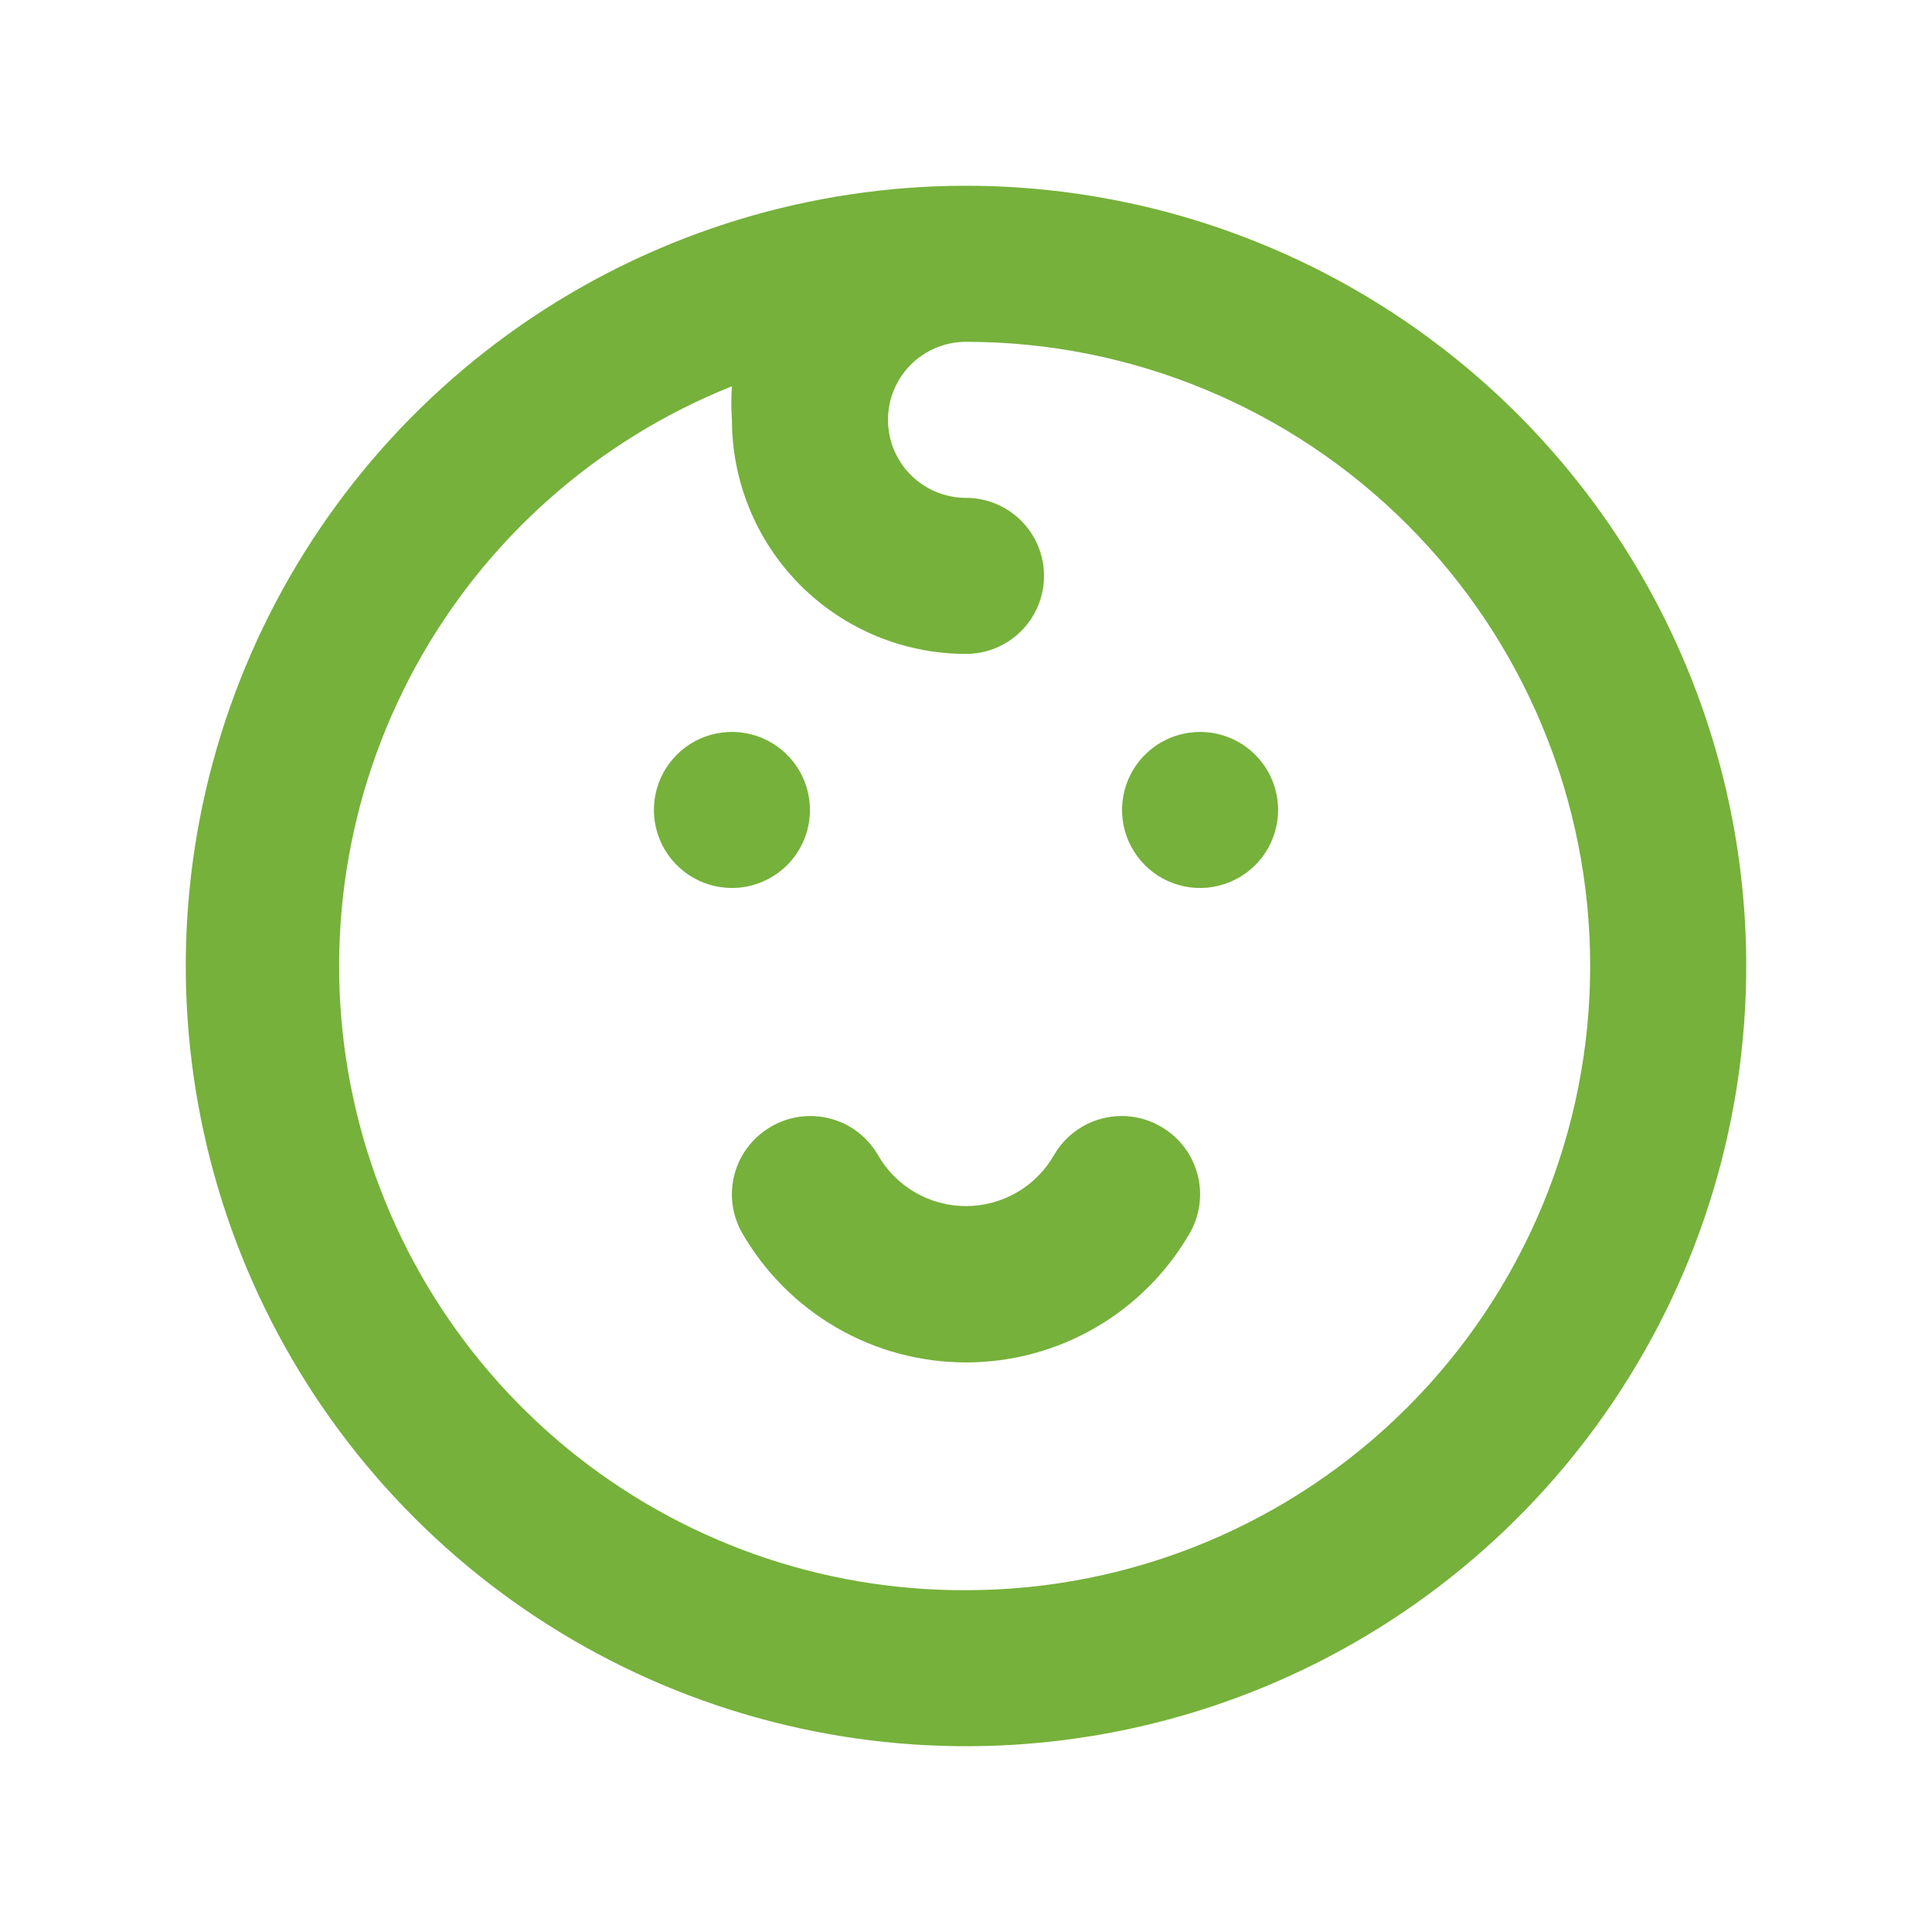 <svg width="52" height="52" viewBox="0 0 52 52" fill="none" xmlns="http://www.w3.org/2000/svg">
<path d="M21.8 21.8C21.8 21.385 21.677 20.979 21.446 20.633C21.215 20.288 20.887 20.019 20.504 19.86C20.12 19.701 19.698 19.659 19.29 19.74C18.883 19.821 18.509 20.021 18.215 20.315C17.921 20.609 17.721 20.983 17.64 21.39C17.559 21.798 17.601 22.22 17.76 22.604C17.919 22.987 18.188 23.315 18.533 23.546C18.879 23.777 19.285 23.9 19.7 23.9C20.257 23.9 20.791 23.679 21.185 23.285C21.579 22.891 21.8 22.357 21.8 21.8ZM31.25 30.326C31.012 30.186 30.748 30.095 30.474 30.057C30.2 30.02 29.922 30.037 29.655 30.107C29.387 30.177 29.137 30.299 28.917 30.467C28.697 30.634 28.512 30.843 28.373 31.082C28.135 31.501 27.789 31.85 27.373 32.092C26.956 32.334 26.482 32.462 26 32.462C25.518 32.462 25.044 32.334 24.627 32.092C24.211 31.85 23.865 31.501 23.627 31.082C23.488 30.843 23.303 30.634 23.083 30.467C22.863 30.299 22.613 30.177 22.345 30.107C22.078 30.037 21.8 30.02 21.526 30.057C21.252 30.095 20.988 30.186 20.75 30.326C20.27 30.603 19.918 31.059 19.773 31.594C19.627 32.129 19.699 32.7 19.973 33.182C20.582 34.242 21.46 35.123 22.518 35.735C23.576 36.348 24.777 36.67 26 36.67C27.223 36.67 28.424 36.348 29.482 35.735C30.54 35.123 31.418 34.242 32.027 33.182C32.301 32.7 32.373 32.129 32.227 31.594C32.082 31.059 31.73 30.603 31.25 30.326ZM32.3 19.7C31.885 19.7 31.479 19.823 31.133 20.054C30.788 20.285 30.519 20.613 30.36 20.996C30.201 21.38 30.159 21.802 30.24 22.21C30.321 22.617 30.521 22.991 30.815 23.285C31.109 23.579 31.483 23.779 31.89 23.86C32.298 23.941 32.72 23.899 33.104 23.74C33.487 23.581 33.815 23.312 34.046 22.967C34.277 22.621 34.4 22.215 34.4 21.8C34.4 21.243 34.179 20.709 33.785 20.315C33.391 19.921 32.857 19.7 32.3 19.7ZM26 5C21.847 5 17.787 6.232 14.333 8.539C10.88 10.847 8.188 14.126 6.599 17.964C5.009 21.801 4.593 26.023 5.404 30.097C6.214 34.17 8.214 37.912 11.151 40.849C14.088 43.786 17.829 45.786 21.903 46.596C25.977 47.407 30.199 46.991 34.036 45.401C37.874 43.812 41.153 41.12 43.461 37.667C45.768 34.214 47 30.153 47 26C47 23.242 46.457 20.512 45.401 17.964C44.346 15.416 42.799 13.101 40.849 11.151C38.899 9.201 36.584 7.654 34.036 6.599C31.488 5.543 28.758 5 26 5ZM26 42.8C22.088 42.817 18.293 41.468 15.27 38.987C12.246 36.505 10.183 33.046 9.436 29.206C8.69 25.367 9.306 21.387 11.18 17.953C13.054 14.519 16.067 11.847 19.7 10.397C19.678 10.698 19.678 10.999 19.7 11.3C19.7 12.971 20.364 14.573 21.545 15.755C22.727 16.936 24.329 17.6 26 17.6C26.557 17.6 27.091 17.379 27.485 16.985C27.879 16.591 28.1 16.057 28.1 15.5C28.1 14.943 27.879 14.409 27.485 14.015C27.091 13.621 26.557 13.4 26 13.4C25.443 13.4 24.909 13.179 24.515 12.785C24.121 12.391 23.9 11.857 23.9 11.3C23.9 10.743 24.121 10.209 24.515 9.815C24.909 9.421 25.443 9.2 26 9.2C30.456 9.2 34.729 10.97 37.879 14.121C41.03 17.271 42.8 21.544 42.8 26C42.8 30.456 41.03 34.729 37.879 37.879C34.729 41.03 30.456 42.8 26 42.8Z" fill="#76B13B"/>
</svg>
